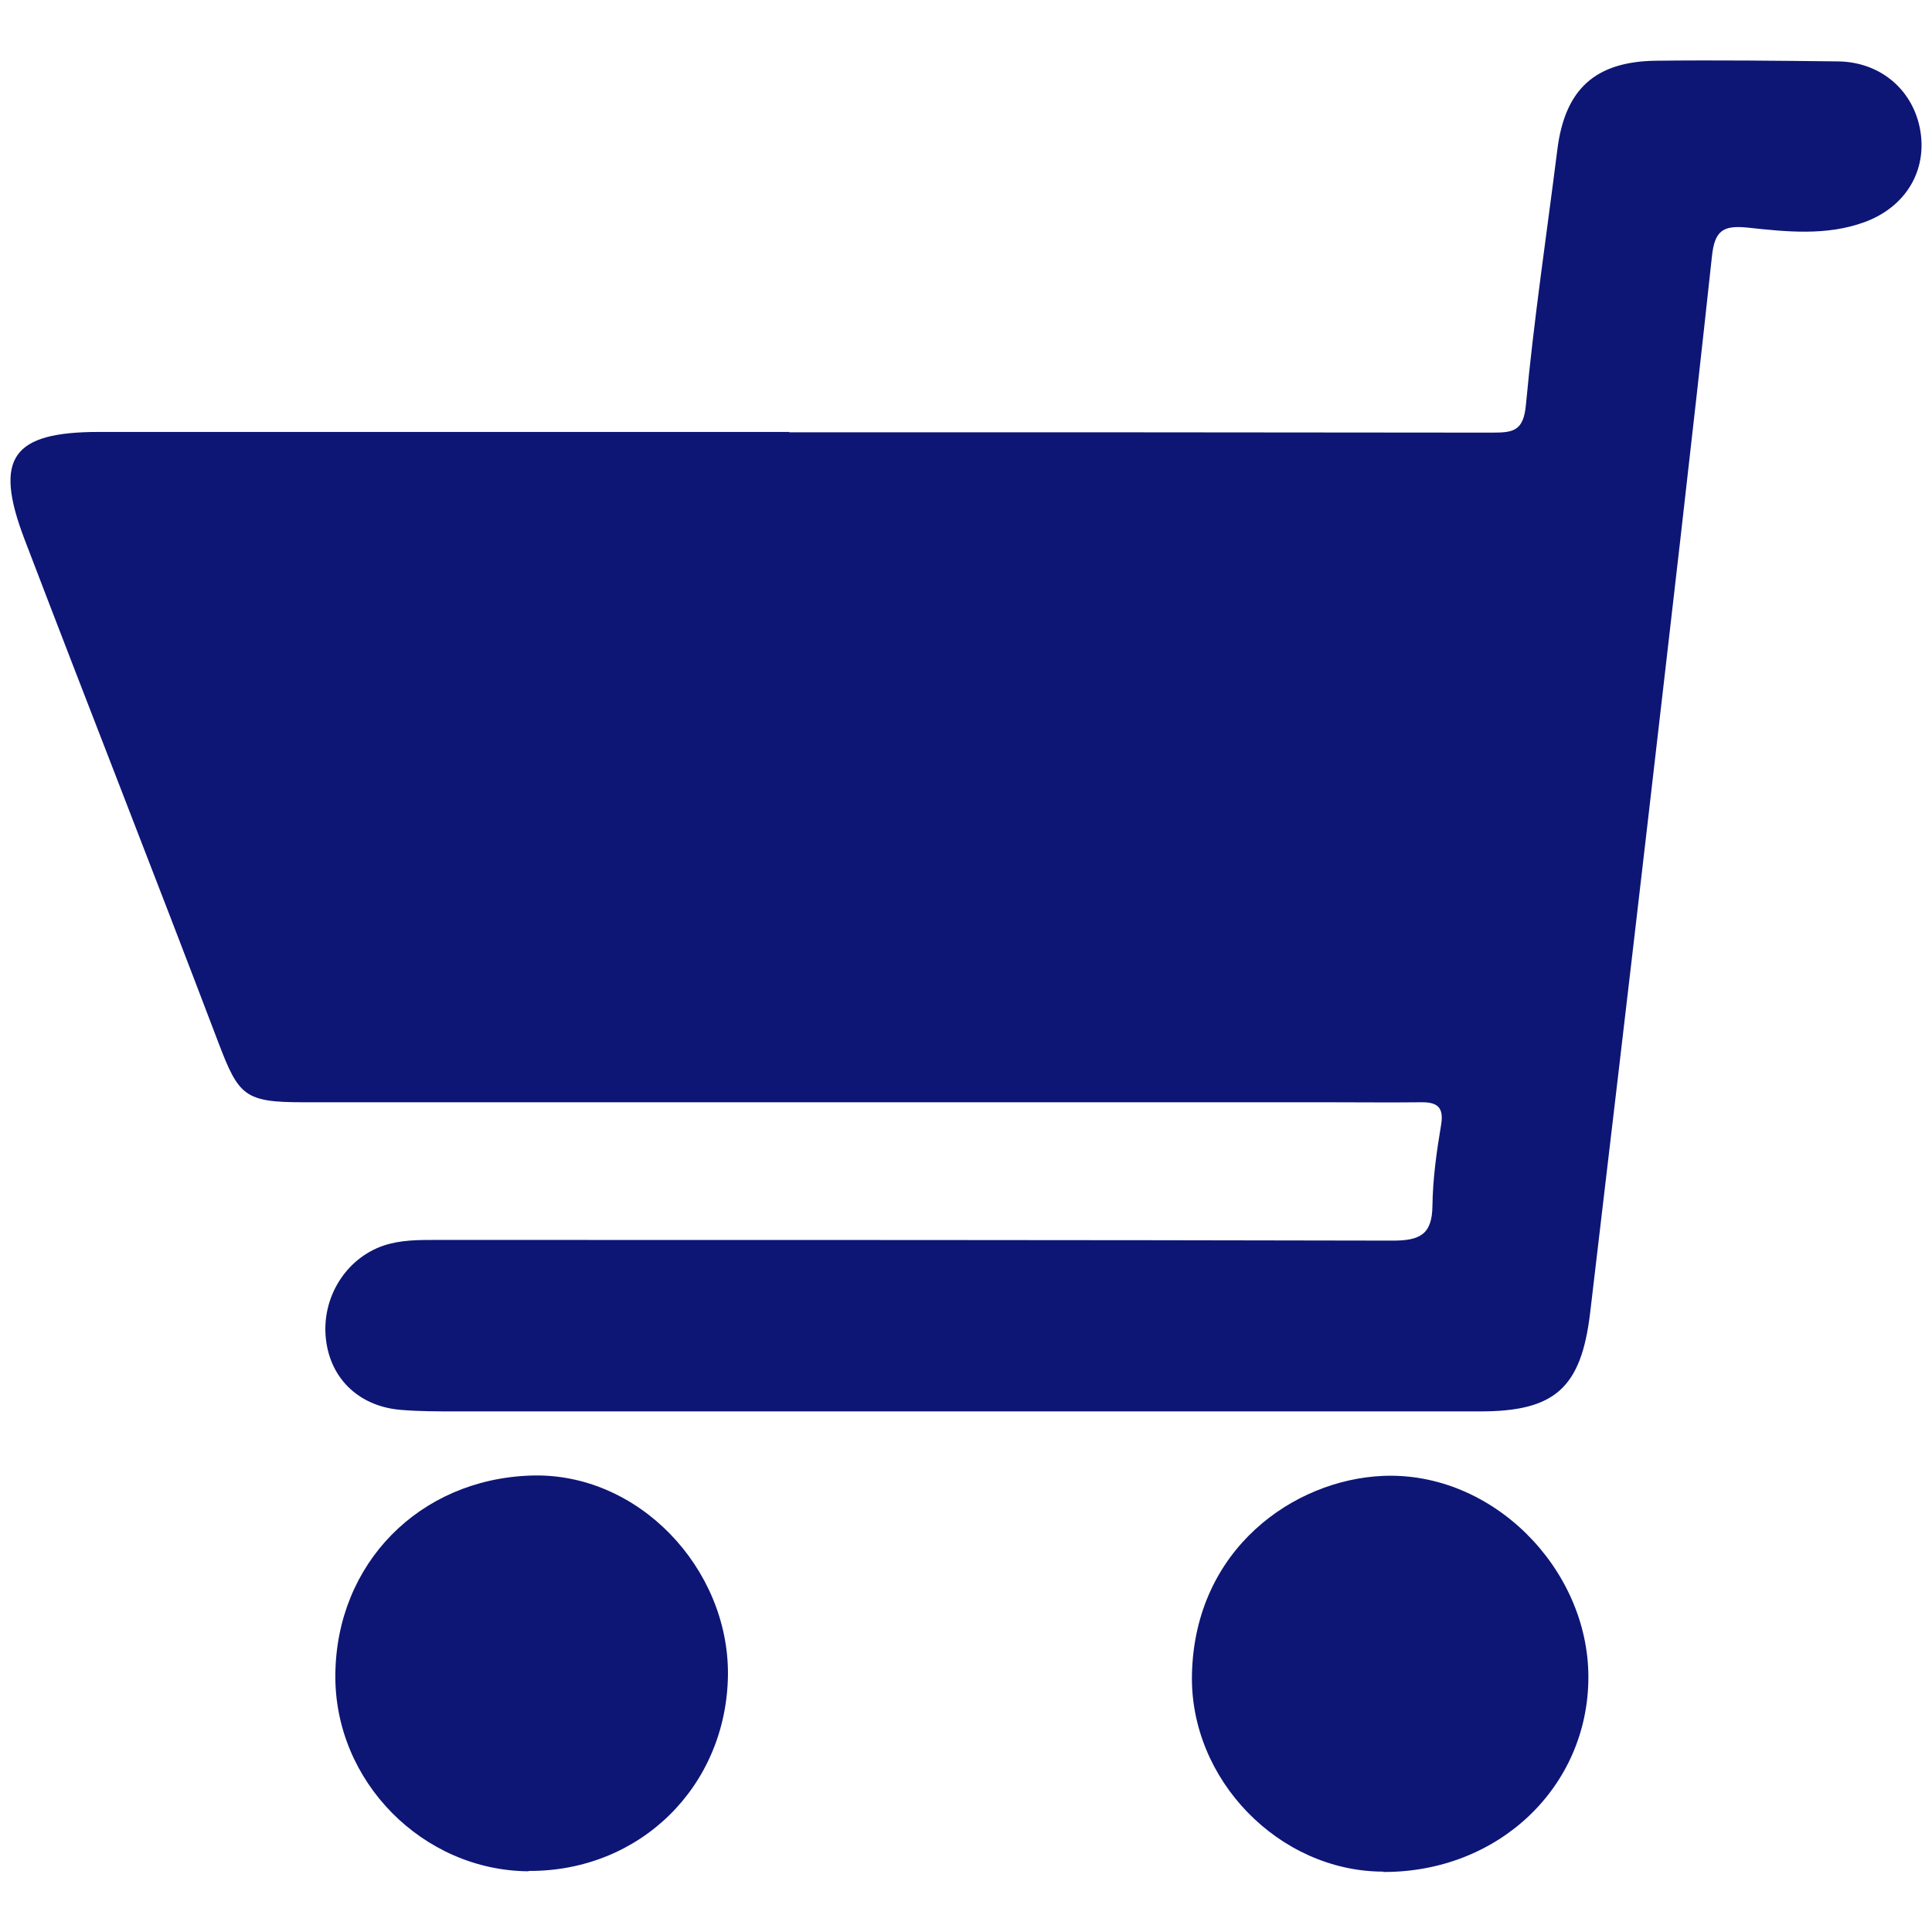 <?xml version="1.0" encoding="UTF-8"?><svg id="_レイヤー_1" xmlns="http://www.w3.org/2000/svg" viewBox="0 0 56 56"><defs><style>.cls-1{fill:#0d1675;stroke-width:0px;}</style></defs><g id="_4Ogtbb"><path class="cls-1" d="M22.87,12.53c6.8,0,13.59,0,20.39.01.61,0,.9-.05.97-.81.23-2.47.6-4.93.91-7.39.22-1.76,1.1-2.56,2.87-2.58,1.76-.02,3.52,0,5.28.02,1.23.02,2.17.84,2.37,2,.2,1.17-.42,2.22-1.62,2.66-1.1.4-2.25.28-3.36.16-.74-.08-.98.08-1.06.84-.59,5.47-1.23,10.93-1.86,16.39-.55,4.75-1.11,9.49-1.67,14.23-.26,2.17-1.02,2.85-3.18,2.85-9.91,0-19.82,0-29.73,0-.5,0-1.01,0-1.51-.04-1.22-.08-2.08-.87-2.22-2.03-.15-1.21.57-2.37,1.68-2.74.49-.16.99-.16,1.49-.16,9.25,0,18.5,0,27.75.02.79,0,1.14-.18,1.15-1.01.01-.78.12-1.57.25-2.34.09-.53-.12-.67-.6-.66-.88.01-1.76,0-2.64,0-9.91,0-19.82,0-29.73,0-1.71,0-1.88-.18-2.47-1.73-1.85-4.87-3.76-9.72-5.62-14.59-.9-2.36-.36-3.11,2.16-3.11,6.67,0,13.34,0,20.01,0Z"/><path class="cls-1" d="M40.1,54.25c-3.02,0-5.63-2.67-5.55-5.74.09-3.63,2.97-5.62,5.53-5.73,3.18-.14,5.96,2.69,5.96,5.83,0,3.18-2.6,5.66-5.94,5.65Z"/><path class="cls-1" d="M15.32,54.24c-3.06-.02-5.63-2.6-5.6-5.7.03-3.22,2.43-5.66,5.66-5.77,3.12-.11,5.75,2.69,5.72,5.78-.04,3.23-2.55,5.7-5.78,5.68Z"/></g></svg>